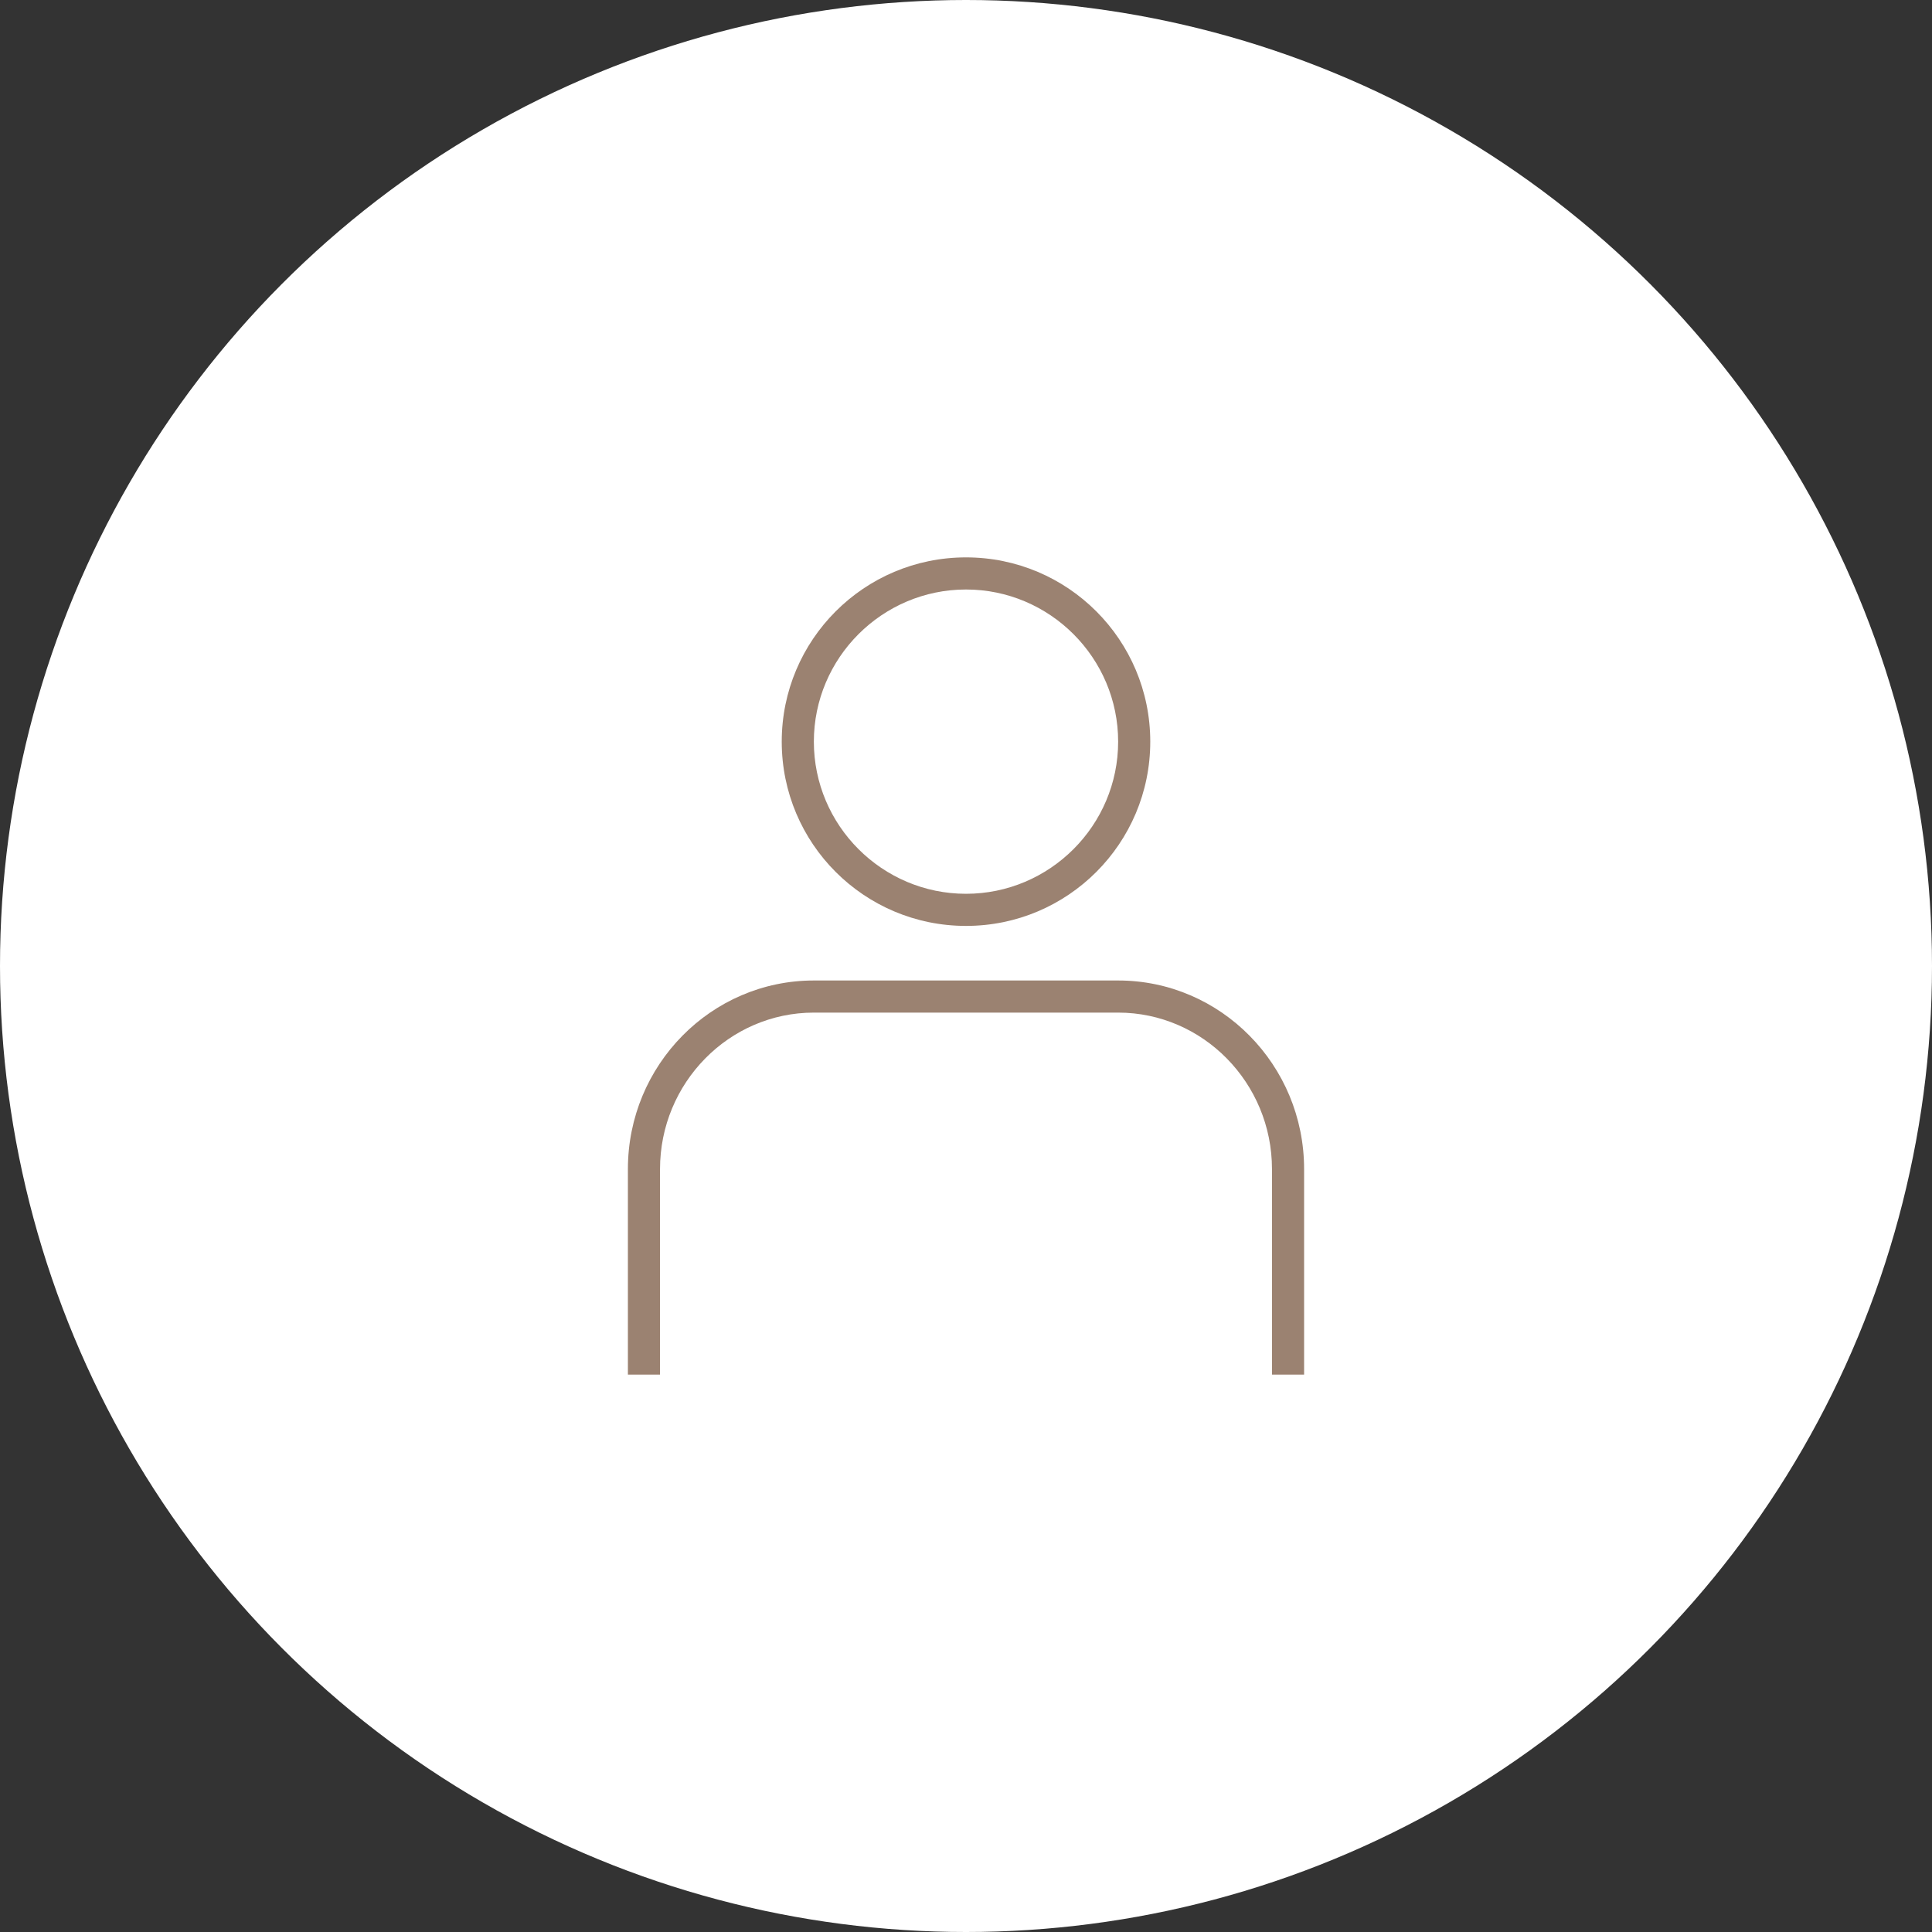 <?xml version="1.0" encoding="utf-8"?>
<!-- Generator: Adobe Illustrator 26.5.0, SVG Export Plug-In . SVG Version: 6.00 Build 0)  -->
<svg version="1.1" id="レイヤー_1" xmlns="http://www.w3.org/2000/svg" xmlns:xlink="http://www.w3.org/1999/xlink" x="0px"
	 y="0px" viewBox="0 0 80 80" style="enable-background:new 0 0 80 80;" xml:space="preserve">
<rect x="0" y="0" width="80" height="80" fill="#333333" stroke="none"/>
<style type="text/css">
	.st0{fill:#FFFFFF;}
	.st1{fill:#9B8271;}
</style>
<g>
	<circle class="st0" cx="40" cy="40" r="40"/>
	<g>
		<path class="st1" d="M40,24.41c3.47,0,6.3,2.83,6.3,6.3c0,3.47-2.83,6.3-6.3,6.3c-3.47,0-6.3-2.83-6.3-6.3
			C33.7,27.24,36.53,24.41,40,24.41 M40,23.08c-4.22,0-7.63,3.42-7.63,7.63c0,4.22,3.42,7.63,7.63,7.63c4.22,0,7.63-3.42,7.63-7.63
			C47.63,26.5,44.22,23.08,40,23.08L40,23.08z"/>
		<path class="st1" d="M54,56.92h-1.33v-8.51c0-3.57-2.86-6.48-6.37-6.48H33.7c-3.51,0-6.37,2.91-6.37,6.48v8.51H26v-8.51
			c0-4.31,3.45-7.81,7.7-7.81h12.6c4.25,0,7.7,3.5,7.7,7.81V56.92z"/>
	</g>
</g>
</svg>
